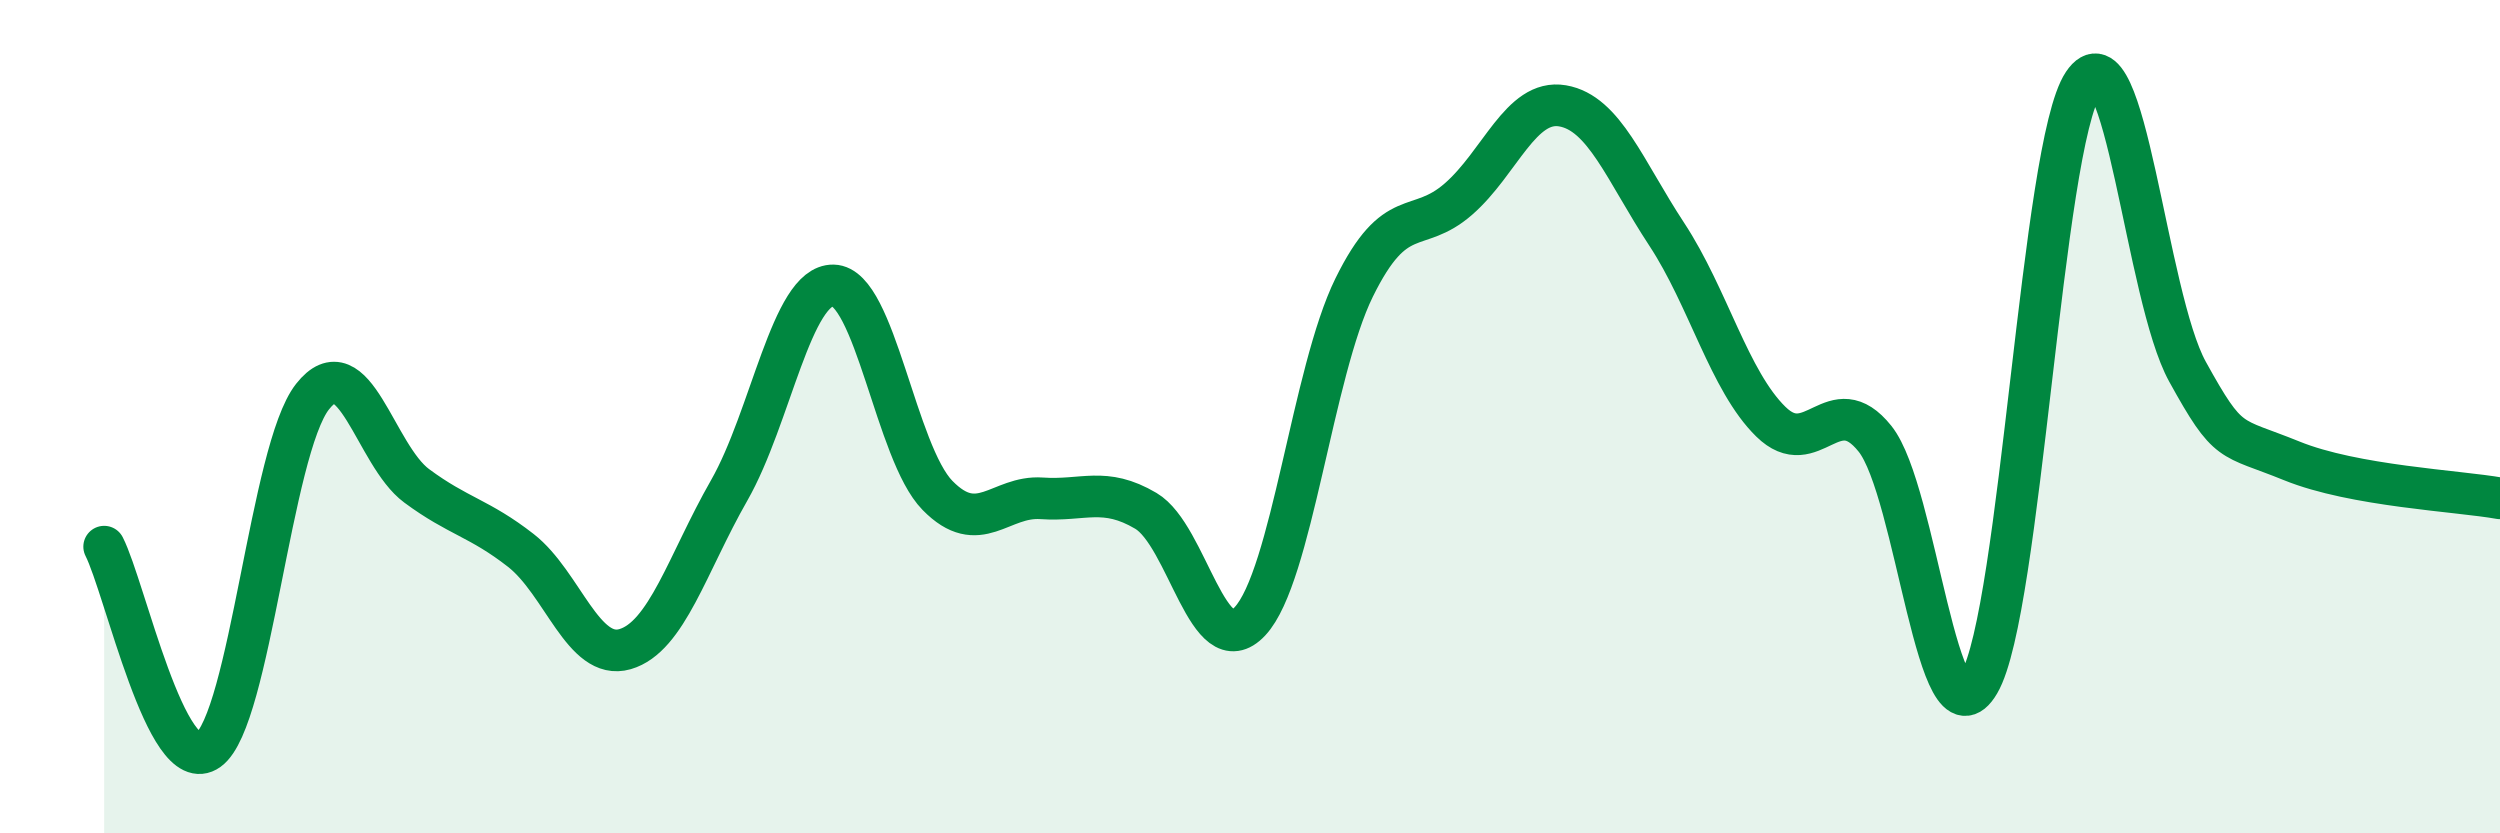 
    <svg width="60" height="20" viewBox="0 0 60 20" xmlns="http://www.w3.org/2000/svg">
      <path
        d="M 2.5,13.12 C 3,14.1 4,18.72 5,18 C 6,17.28 6.5,10.79 7.5,9.52 C 8.5,8.25 9,10.92 10,11.66 C 11,12.4 11.5,12.43 12.5,13.21 C 13.5,13.99 14,15.87 15,15.58 C 16,15.29 16.5,13.52 17.5,11.77 C 18.5,10.02 19,6.83 20,6.85 C 21,6.87 21.5,10.87 22.5,11.89 C 23.5,12.91 24,11.89 25,11.96 C 26,12.03 26.5,11.67 27.5,12.26 C 28.5,12.85 29,15.98 30,14.91 C 31,13.84 31.5,8.93 32.5,6.9 C 33.5,4.87 34,5.65 35,4.78 C 36,3.91 36.5,2.37 37.5,2.54 C 38.5,2.71 39,4.1 40,5.62 C 41,7.14 41.5,9.14 42.5,10.12 C 43.5,11.1 44,9.28 45,10.53 C 46,11.78 46.5,18.1 47.5,16.39 C 48.5,14.68 49,3.49 50,2 C 51,0.51 51.5,7.11 52.5,8.92 C 53.5,10.73 53.5,10.45 55,11.06 C 56.5,11.67 59,11.78 60,11.96L60 20L2.5 20Z"
        fill="#008740"
        opacity="0.1"
        stroke-linecap="round"
        stroke-linejoin="round"
      />
      <path
        d="M 2.5,13.12 C 3,14.1 4,18.72 5,18 C 6,17.28 6.5,10.79 7.5,9.52 C 8.5,8.25 9,10.92 10,11.66 C 11,12.4 11.5,12.43 12.5,13.21 C 13.5,13.99 14,15.87 15,15.58 C 16,15.29 16.5,13.52 17.5,11.77 C 18.5,10.02 19,6.83 20,6.85 C 21,6.87 21.5,10.87 22.5,11.89 C 23.5,12.91 24,11.89 25,11.96 C 26,12.03 26.5,11.67 27.5,12.26 C 28.5,12.85 29,15.98 30,14.91 C 31,13.84 31.5,8.93 32.5,6.9 C 33.5,4.87 34,5.65 35,4.78 C 36,3.91 36.5,2.37 37.5,2.54 C 38.5,2.71 39,4.1 40,5.62 C 41,7.14 41.5,9.14 42.5,10.12 C 43.5,11.1 44,9.28 45,10.53 C 46,11.78 46.5,18.1 47.5,16.39 C 48.5,14.68 49,3.49 50,2 C 51,0.51 51.5,7.11 52.5,8.92 C 53.5,10.73 53.5,10.45 55,11.06 C 56.5,11.67 59,11.78 60,11.96"
        stroke="#008740"
        stroke-width="1"
        fill="none"
        stroke-linecap="round"
        stroke-linejoin="round"
      />
    </svg>
  